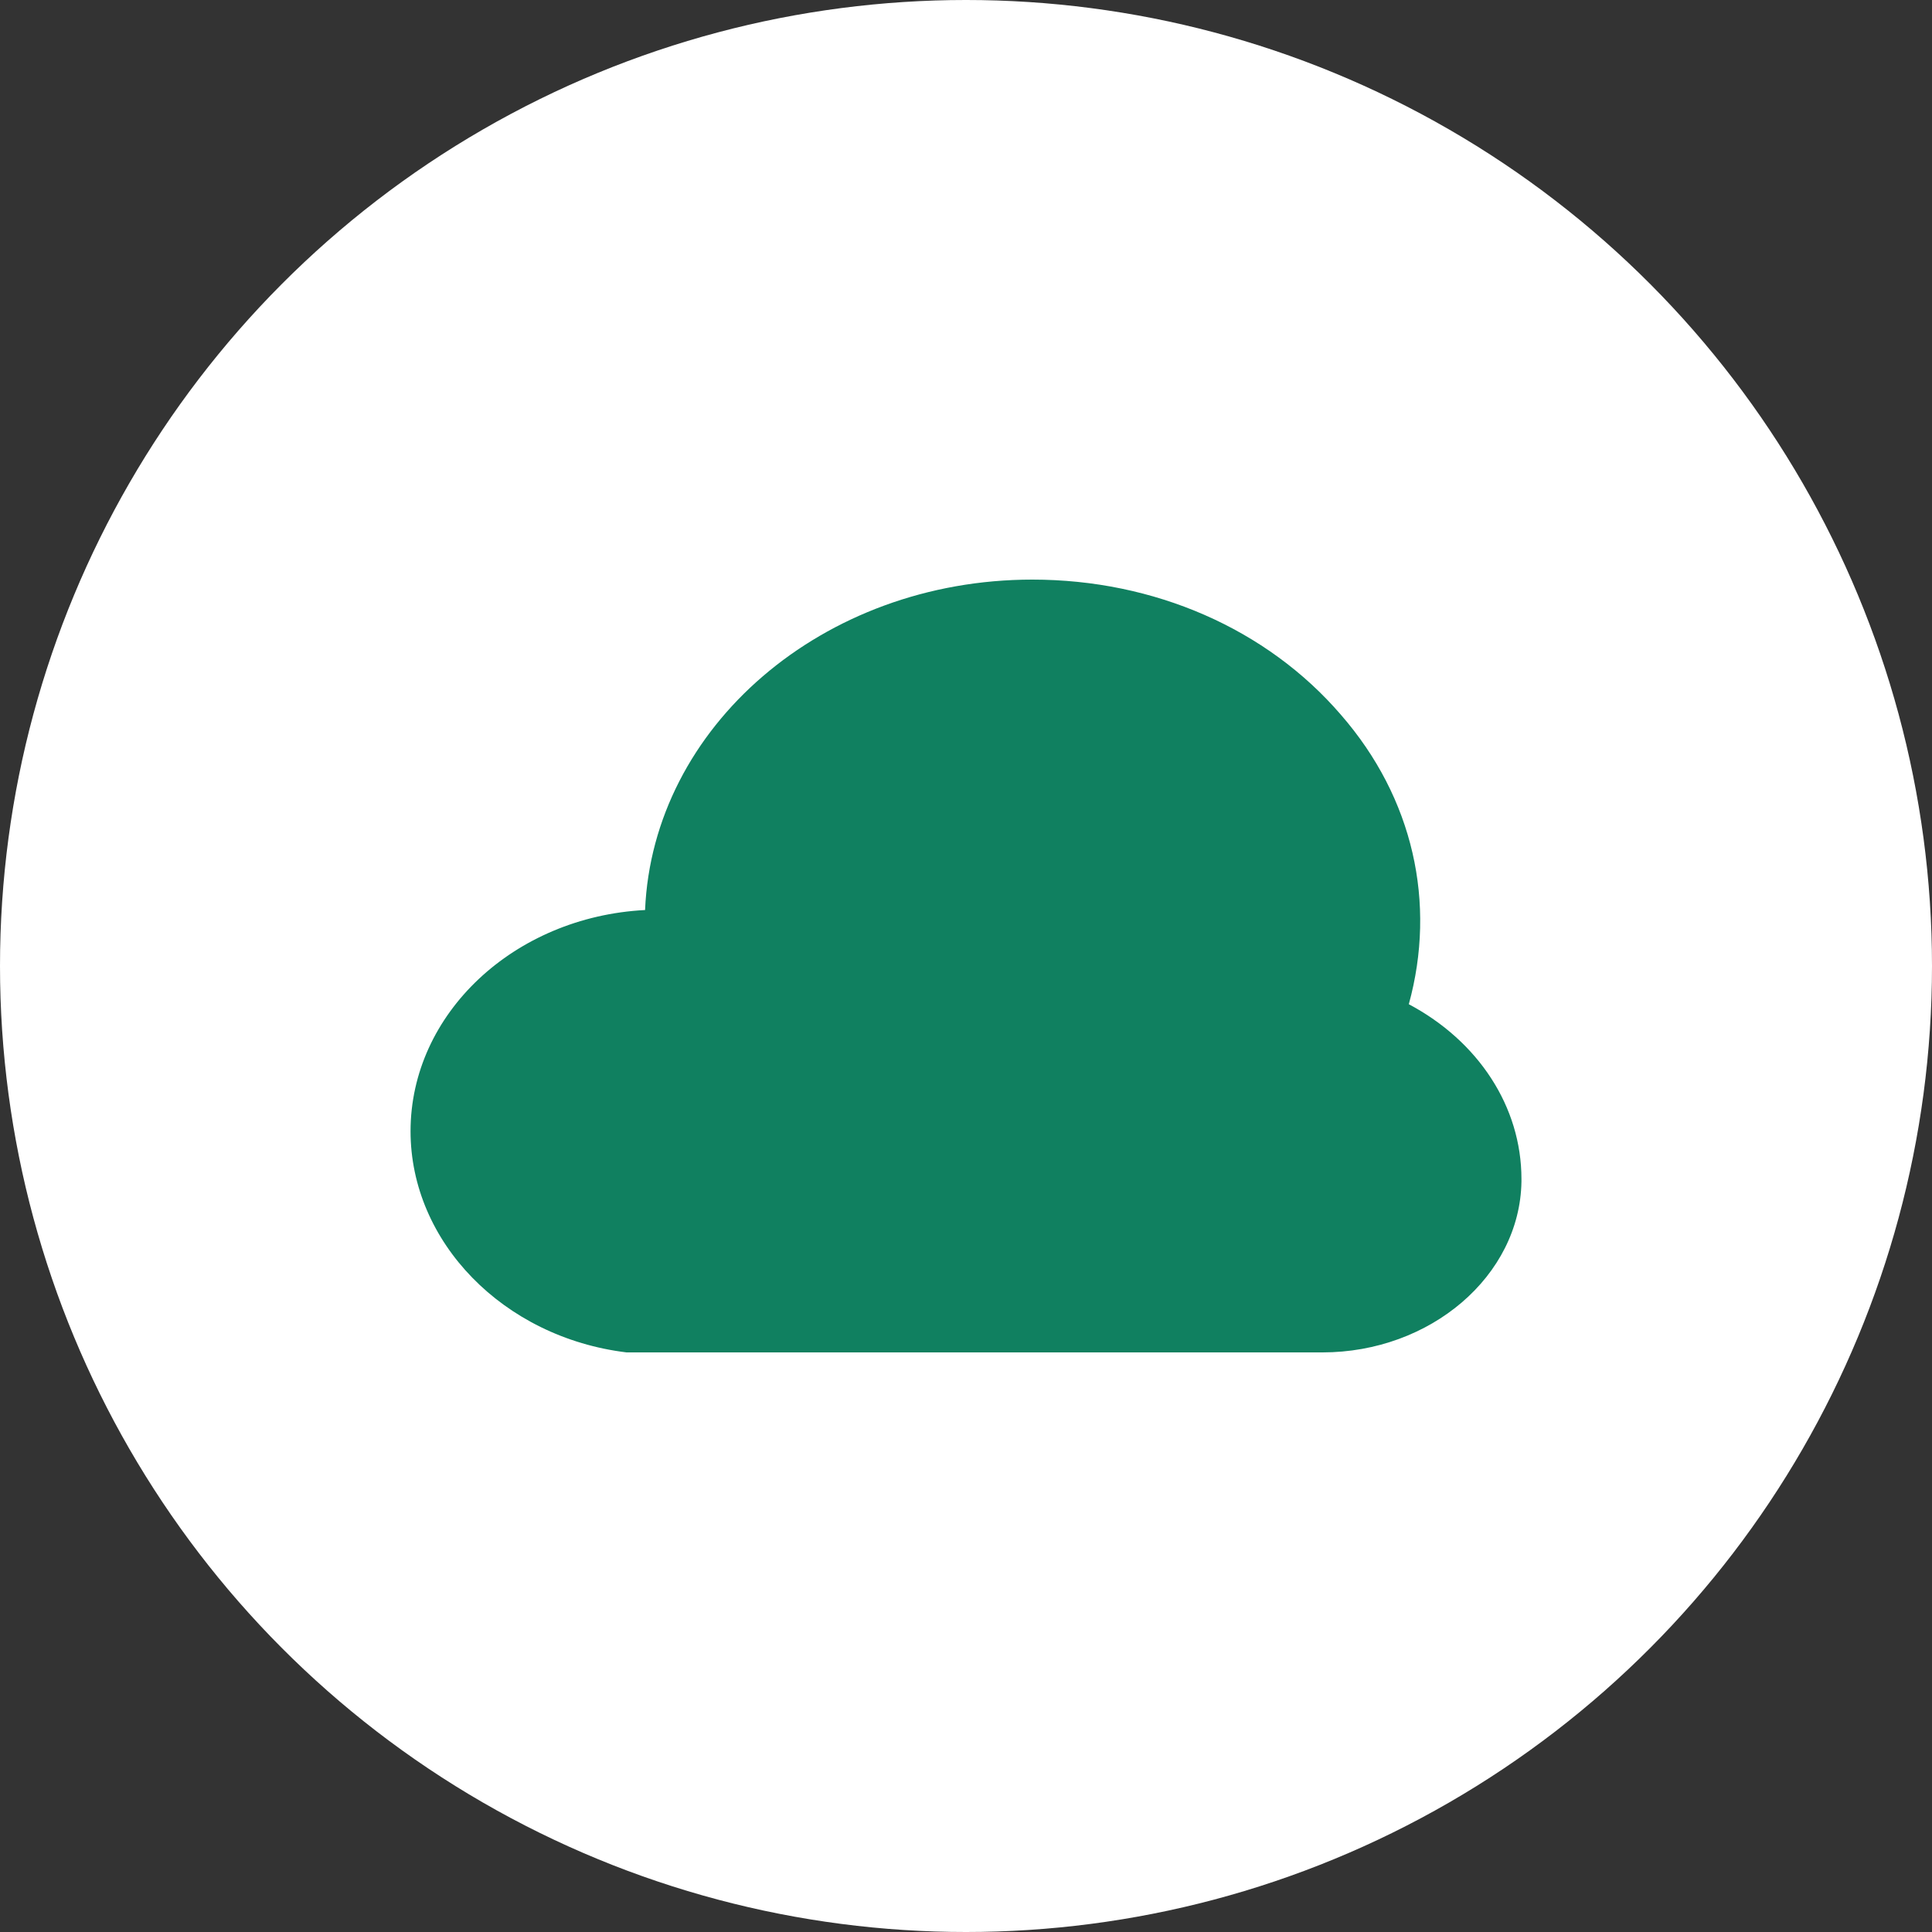 <svg xmlns="http://www.w3.org/2000/svg" fill="none" viewBox="0 0 70 70" height="70" width="70">
<rect x="0" y="0" width="70" height="70" fill="#333333" stroke="none"/>
<circle fill="white" r="35" cy="35" cx="35"></circle>
<path fill="#108060" d="M51.044 36.385C52.05 32.724 51.212 28.915 48.584 25.898C45.901 22.781 41.82 21 37.404 21C29.801 21 23.652 26.343 23.372 32.972C18.62 33.219 14.875 36.731 14.875 40.986C14.875 44.993 18.229 48.456 22.701 49H22.757H47.913C51.827 49 55.069 46.23 55.125 42.816V42.717C55.125 40.095 53.56 37.721 51.044 36.385Z"></path>
</svg>
